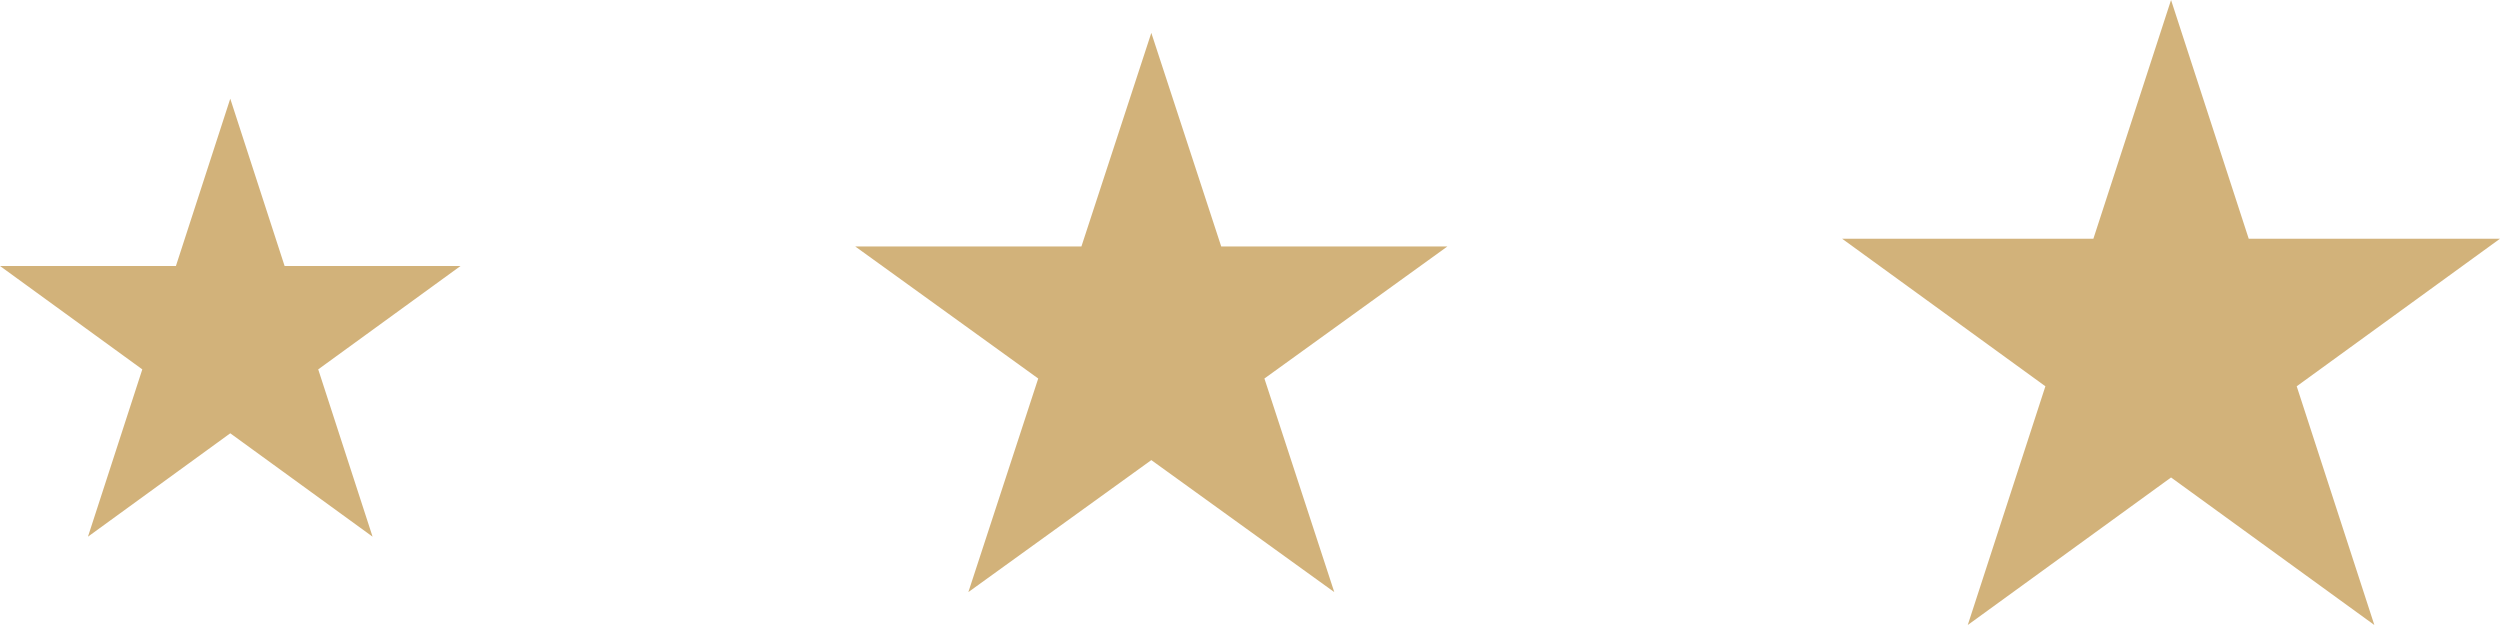 <?xml version="1.0" encoding="UTF-8"?> <svg xmlns="http://www.w3.org/2000/svg" width="76" height="19" viewBox="0 0 76 19" fill="none"> <path d="M66 0L63.639 7.257H56L62.18 11.743L59.82 19L66 14.515L72.18 19L69.82 11.743L76 7.257H68.361L66 0Z" fill="#D2B27A"></path> <path d="M35 1L32.875 7.493H26L31.562 11.507L29.438 18L35 13.987L40.562 18L38.438 11.507L44 7.493H37.125L35 1Z" fill="#D2B27A"></path> <path d="M7 3L5.348 8.086H1.10945e-08L4.326 11.229L2.674 16.315L7 13.172L11.326 16.315L9.674 11.229L14 8.086H8.652L7 3Z" fill="#D2B27A"></path> </svg> 